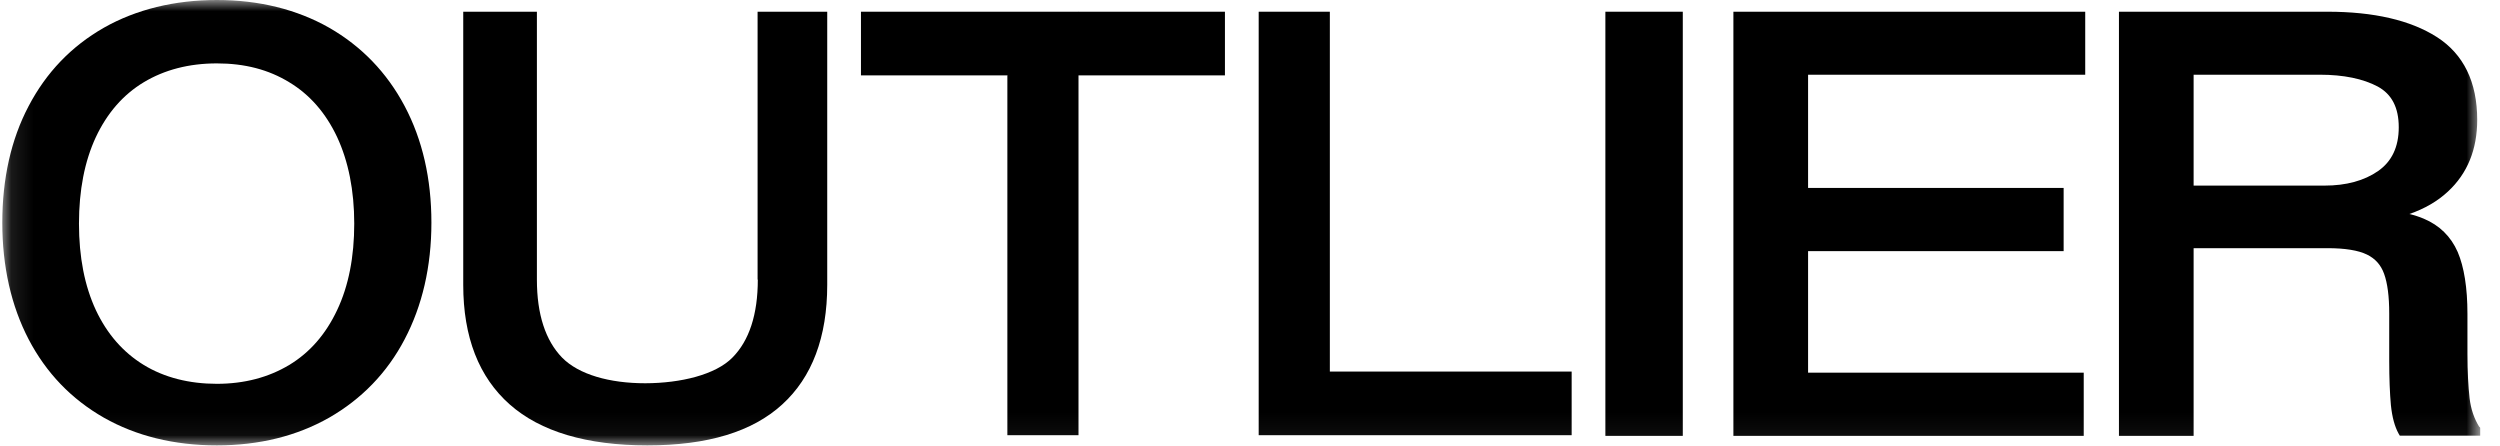 <svg width="112" height="20" viewBox="0 0 112 20" fill="none" xmlns="http://www.w3.org/2000/svg">
<g id="Logo">
<mask id="mask0_11989_32160" style="mask-type:luminance" maskUnits="userSpaceOnUse" x="0" y="0" width="112" height="20">
<g id="clip0_30_261">
<path id="Vector" d="M111.113 0H0.103V19.954H111.113V0Z" fill="white"/>
</g>
</mask>
<g mask="url(#mask0_11989_32160)">
<g id="Group">
<path id="Vector_2" d="M14.745 1.241C13.299 0.421 11.601 0 9.716 0C7.831 0 6.102 0.421 4.656 1.241C3.199 2.072 2.071 3.246 1.282 4.754C0.492 6.253 0.103 8.011 0.103 9.976C0.103 11.942 0.502 13.7 1.281 15.198C2.069 16.707 3.198 17.881 4.654 18.712C6.101 19.533 7.808 19.953 9.714 19.953C11.62 19.953 13.298 19.532 14.745 18.712C16.192 17.881 17.34 16.707 18.129 15.198C18.917 13.7 19.327 11.942 19.327 9.976C19.327 8.011 18.928 6.262 18.129 4.754C17.33 3.246 16.193 2.072 14.745 1.241ZM15.103 13.893C14.597 14.968 13.882 15.794 12.956 16.351C12.03 16.907 10.945 17.195 9.715 17.195C8.485 17.195 7.368 16.917 6.442 16.351C5.516 15.784 4.801 14.968 4.295 13.893C3.79 12.809 3.538 11.514 3.538 10.018C3.538 8.521 3.79 7.226 4.295 6.141C4.8 5.067 5.516 4.241 6.442 3.684C7.368 3.128 8.462 2.84 9.715 2.84C10.967 2.84 12.03 3.118 12.956 3.684C13.882 4.241 14.597 5.066 15.103 6.141C15.608 7.226 15.87 8.531 15.87 10.018C15.87 11.504 15.618 12.809 15.103 13.893Z" fill="black"/>
<path id="Vector_3" d="M75.389 0.525H71.921V19.527H75.389V0.525Z" fill="black"/>
<path id="Vector_4" d="M33.94 12.525H33.95C33.95 14.083 33.567 15.261 32.812 16.02C32.06 16.787 30.494 17.167 28.907 17.17C28.907 17.17 28.904 17.17 28.906 17.17H28.907C27.31 17.17 25.927 16.781 25.181 16.02C24.436 15.251 24.053 14.082 24.053 12.525V0.525H20.753V12.762C20.753 15.1 21.451 16.894 22.837 18.12C24.213 19.337 26.288 19.953 29.002 19.953C31.716 19.953 33.714 19.336 35.043 18.12C36.381 16.903 37.06 15.099 37.06 12.762V0.525H33.94V12.524H33.941L33.94 12.525Z" fill="black"/>
<path id="Vector_5" d="M77.656 19.527H93.351V16.695H81.002V11.252L92.451 11.251V8.419H81.002V3.347H93.418V0.525H77.656V19.527Z" fill="black"/>
<path id="Vector_6" d="M111.083 19.119L111.074 19.128C110.847 18.766 110.694 18.33 110.637 17.835C110.58 17.322 110.542 16.657 110.542 15.849V14.063C110.542 12.894 110.39 11.954 110.105 11.289C109.801 10.595 109.288 10.092 108.584 9.797C108.384 9.712 108.176 9.645 107.939 9.588C108.623 9.35 109.202 9.017 109.669 8.58C110.542 7.773 110.979 6.69 110.979 5.37C110.979 3.679 110.371 2.424 109.164 1.655C107.987 0.905 106.343 0.525 104.272 0.525H94.929V19.527H98.274V11.118H104.272C105.051 11.118 105.65 11.214 106.039 11.404C106.409 11.583 106.666 11.869 106.808 12.268C106.96 12.687 107.037 13.285 107.037 14.036V16.163C107.037 16.961 107.065 17.627 107.112 18.149C107.17 18.7 107.283 19.108 107.455 19.422L107.511 19.517H111.113V19.166L111.083 19.12V19.118V19.119ZM107.464 5.703C107.464 6.587 107.151 7.233 106.543 7.66C105.916 8.097 105.107 8.315 104.139 8.315H98.274V3.347H103.93C104.993 3.347 105.867 3.528 106.524 3.878C107.151 4.22 107.464 4.818 107.464 5.702V5.703Z" fill="black"/>
<path id="Vector_7" d="M59.577 16.646V0.525H56.389V19.497H70.41V16.646H59.577Z" fill="black"/>
<path id="Vector_8" d="M54.877 0.525H38.571V3.377H54.877V0.525Z" fill="black"/>
<path id="Vector_9" d="M45.13 3.377V19.497H48.317V0.525L45.13 3.377Z" fill="black"/>
</g>
</g>
</g>
</svg>
